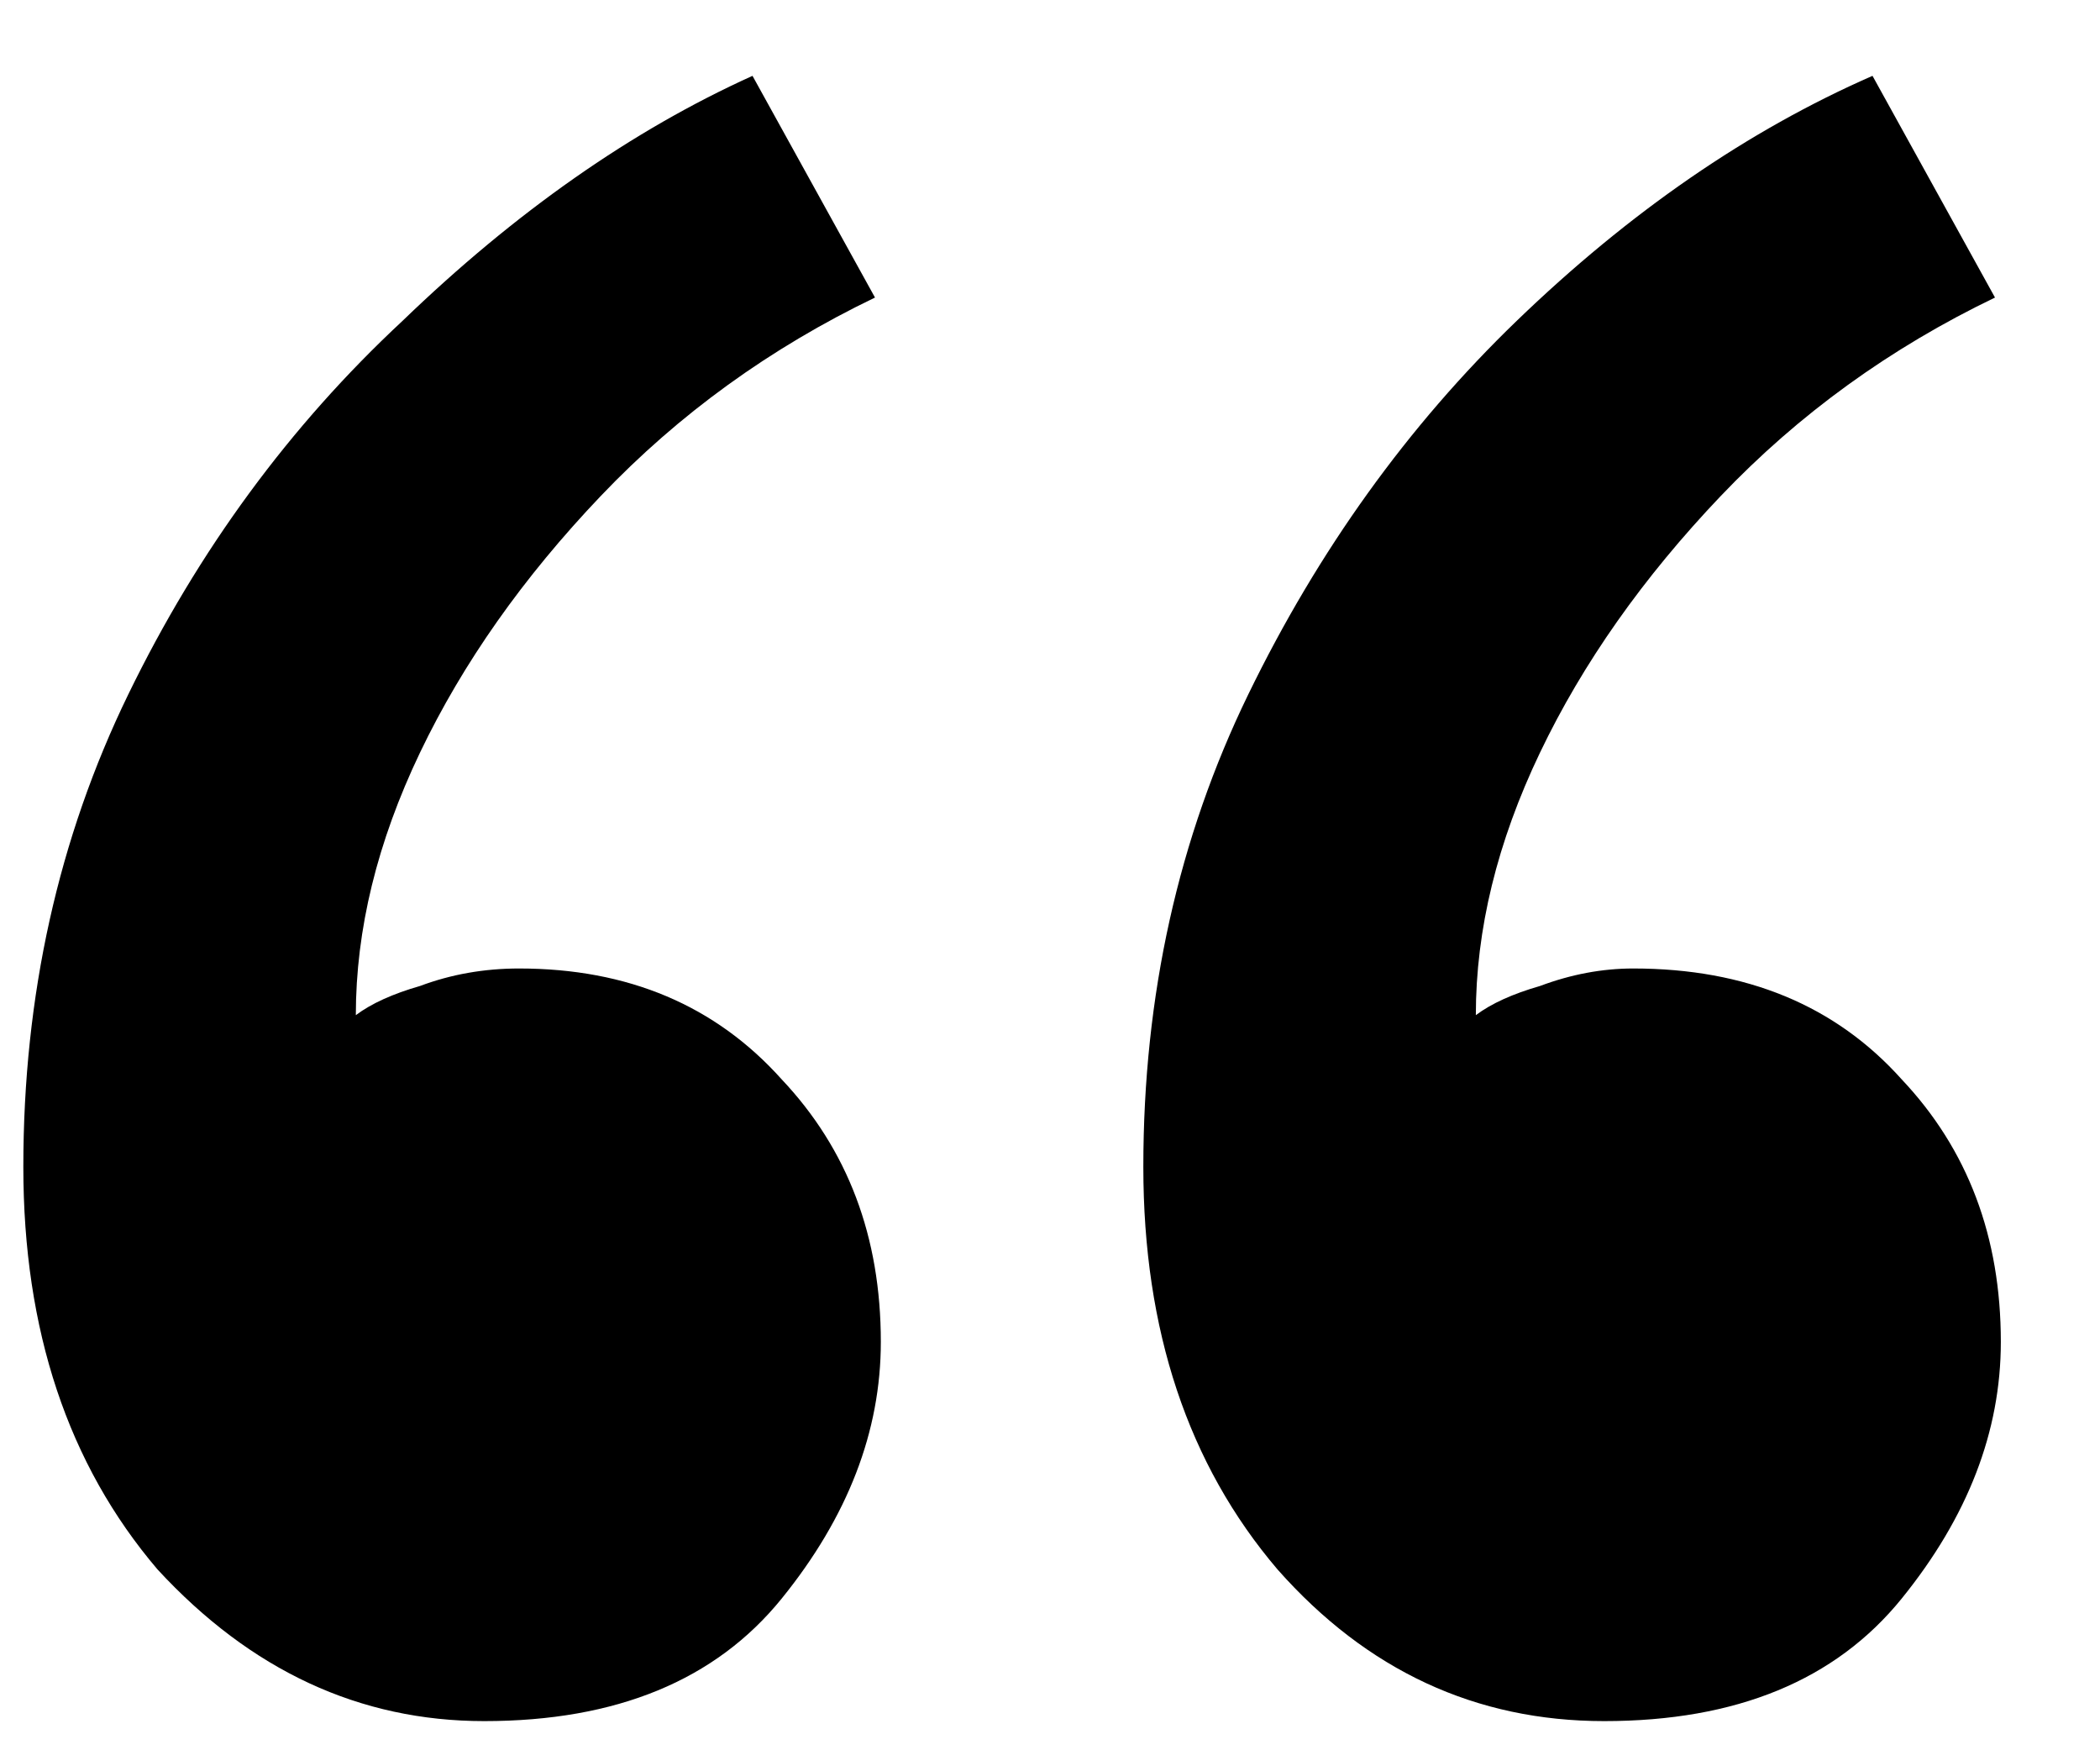 <svg width="18" height="15" viewBox="0 0 18 15" fill="none" xmlns="http://www.w3.org/2000/svg">
<path d="M7.5 2.55C6.6 2.983 5.817 3.55 5.15 4.25C4.483 4.95 3.967 5.683 3.6 6.45C3.233 7.217 3.05 7.967 3.05 8.7C3.183 8.6 3.367 8.517 3.6 8.45C3.867 8.35 4.15 8.3 4.45 8.3C5.383 8.3 6.133 8.617 6.7 9.25C7.267 9.85 7.55 10.6 7.55 11.5C7.55 12.267 7.267 13 6.7 13.7C6.133 14.4 5.283 14.75 4.15 14.75C3.083 14.75 2.15 14.317 1.35 13.45C0.583 12.55 0.2 11.4 0.2 10C0.2 8.533 0.5 7.183 1.1 5.95C1.7 4.717 2.483 3.65 3.45 2.75C4.417 1.817 5.417 1.117 6.45 0.65L7.5 2.55ZM17.1 2.55C16.2 2.983 15.417 3.55 14.75 4.25C14.083 4.95 13.567 5.683 13.2 6.45C12.833 7.217 12.65 7.967 12.65 8.7C12.783 8.6 12.967 8.517 13.2 8.45C13.467 8.35 13.733 8.3 14 8.3C14.967 8.3 15.733 8.617 16.3 9.25C16.867 9.85 17.15 10.6 17.15 11.5C17.15 12.267 16.867 13 16.3 13.7C15.733 14.4 14.883 14.75 13.75 14.75C12.65 14.75 11.717 14.317 10.95 13.45C10.183 12.55 9.8 11.4 9.8 10C9.8 8.533 10.1 7.183 10.7 5.95C11.3 4.717 12.067 3.65 13 2.75C13.967 1.817 14.983 1.117 16.05 0.65L17.1 2.55Z" fill="black"/>
</svg>
